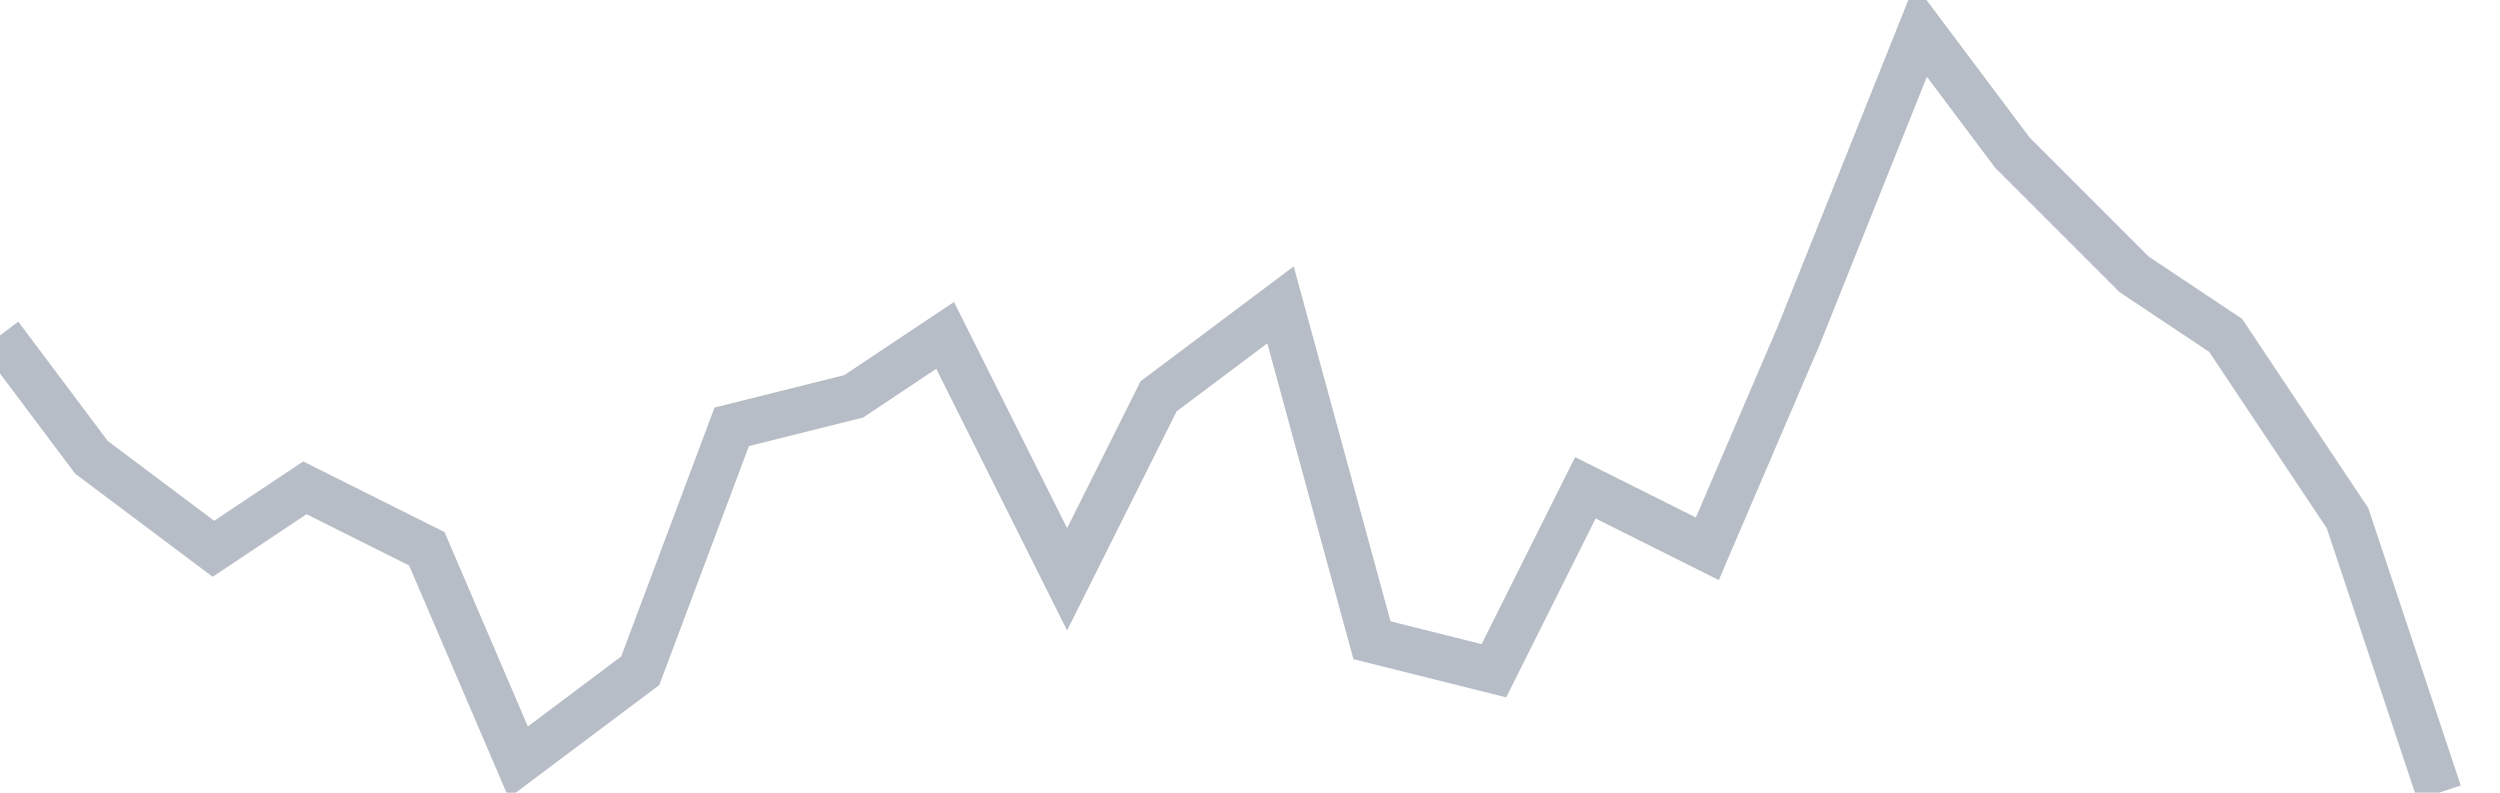 <svg width="82" height="26" fill="none" xmlns="http://www.w3.org/2000/svg"><path d="M0 11l3 4 4 3 3-2 4 2 3 7 4-3 3-8 4-1 3-2 4 8 3-6 4-3 3 11 4 1 3-6 4 2 3-7 4-10 3 4 4 4 3 2 4 6 3 9" stroke="#B7BDC6" stroke-width="1.5"/></svg>